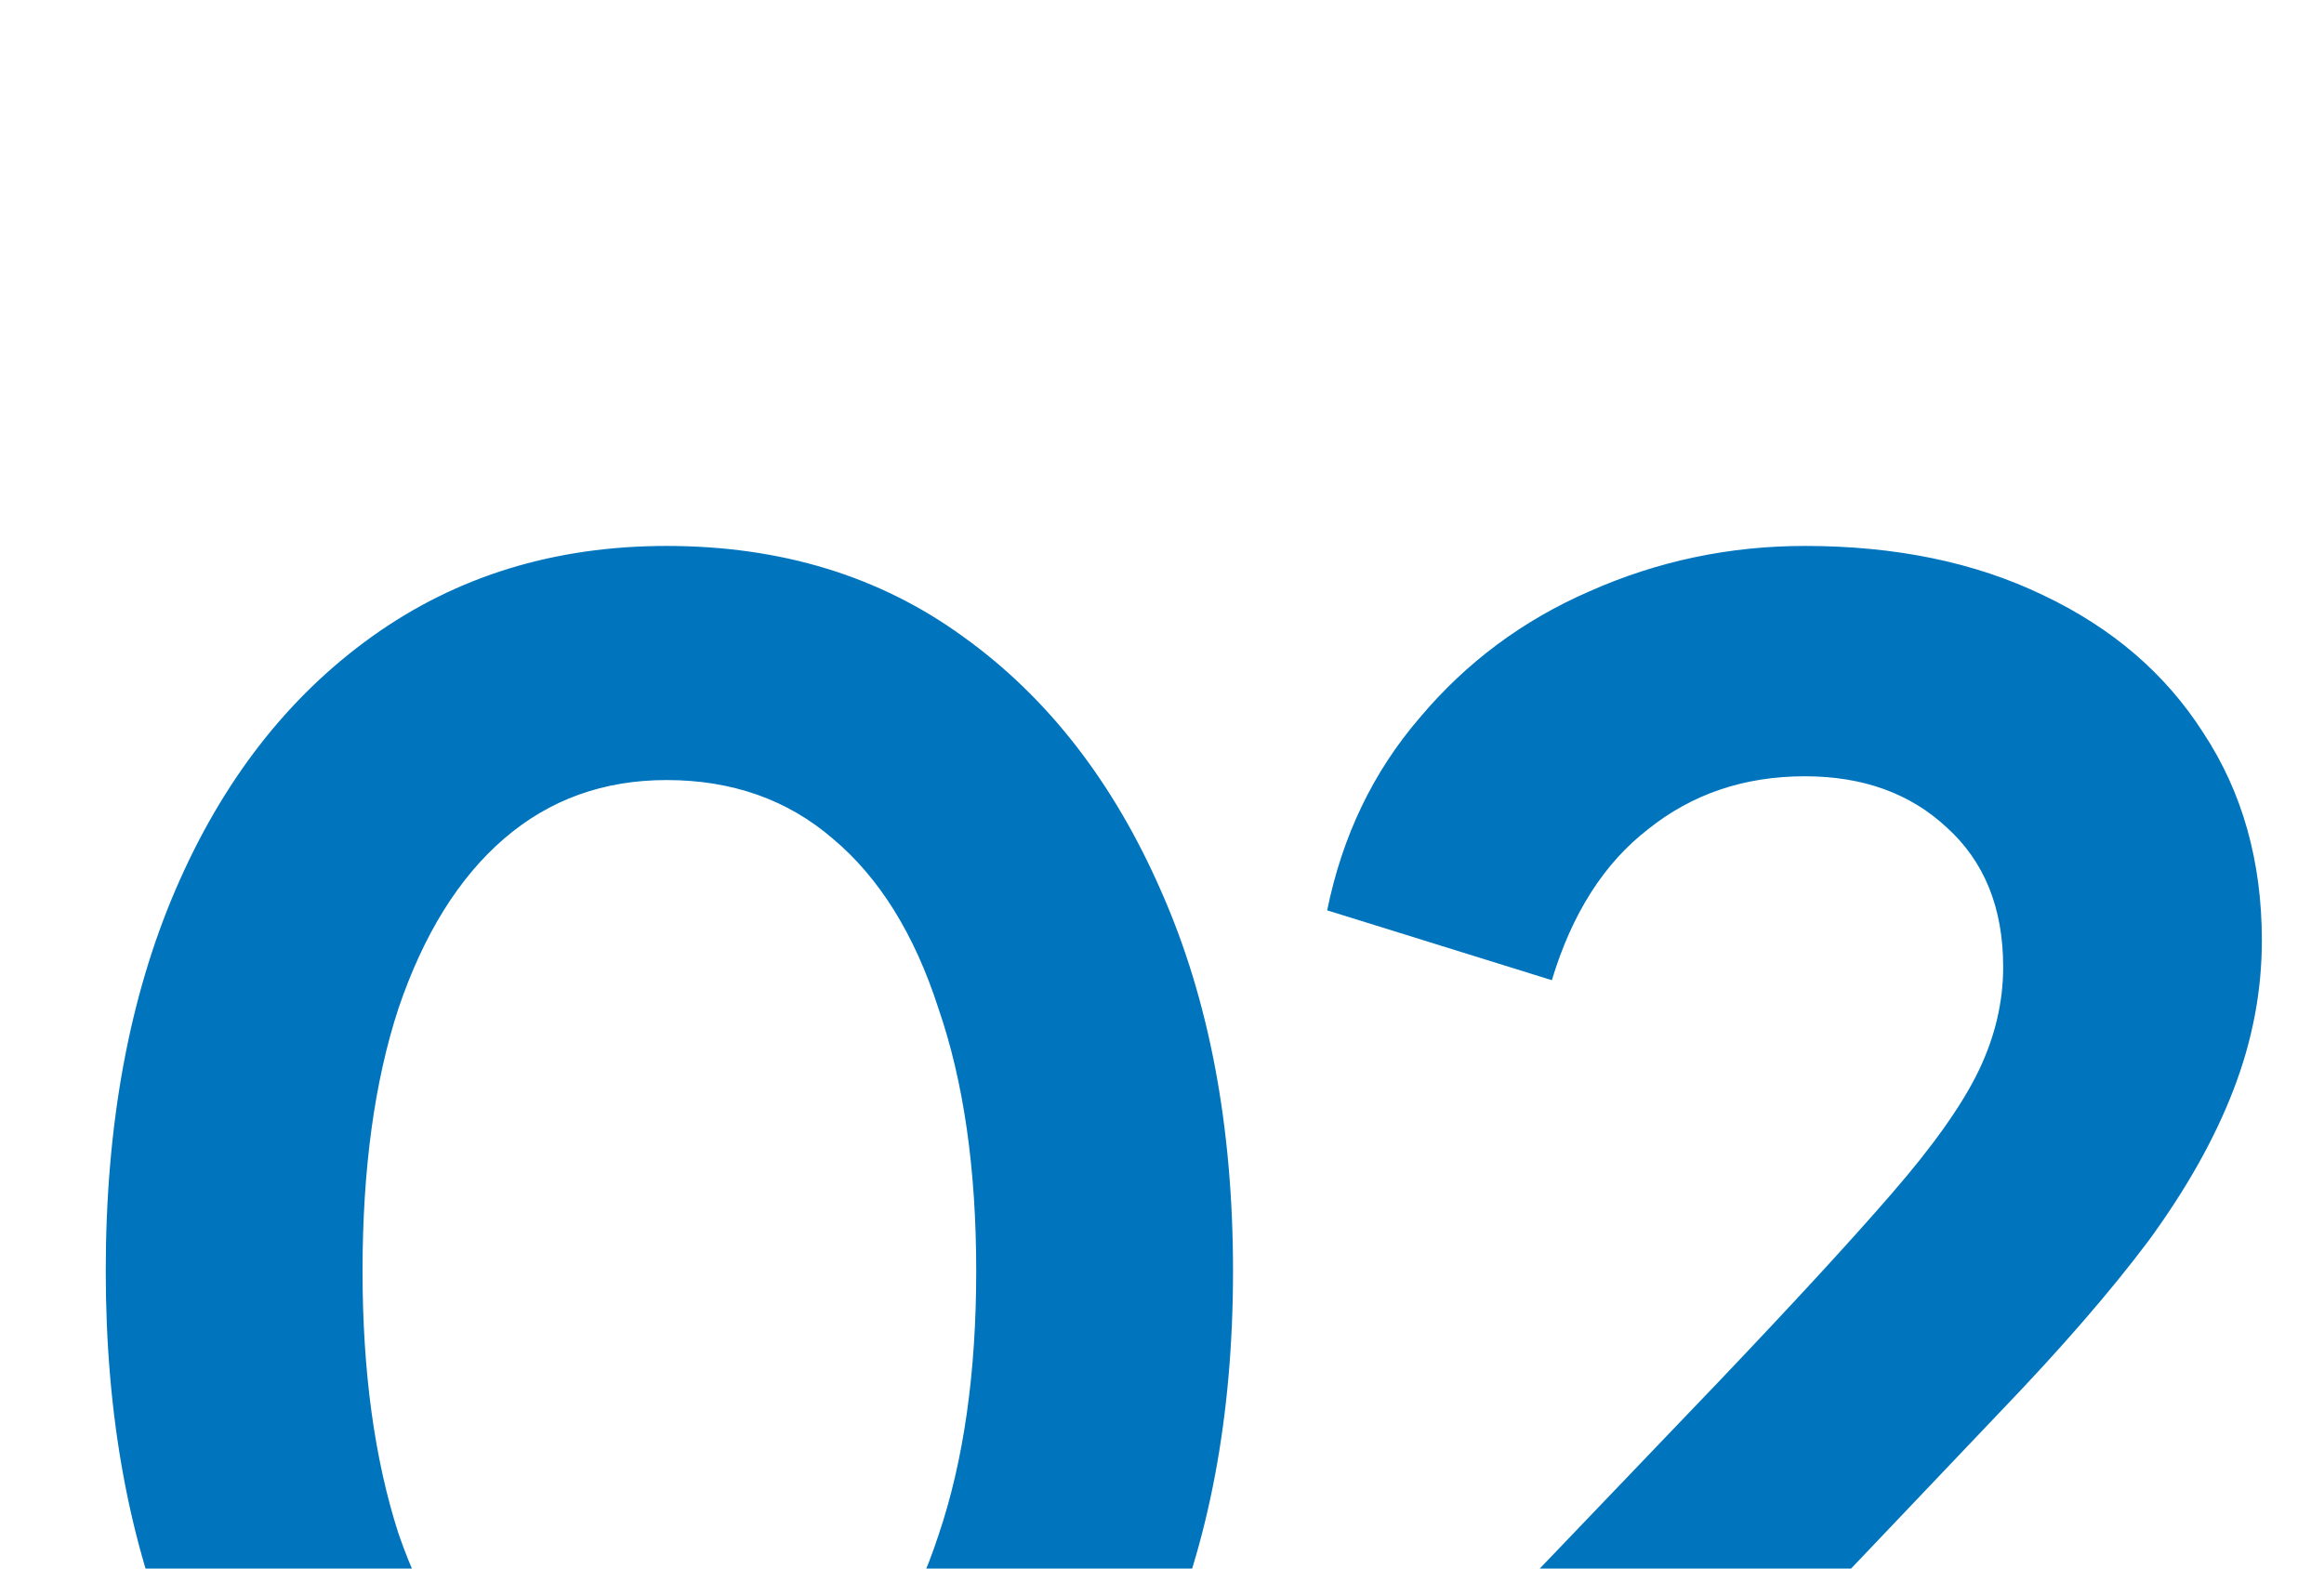 <svg xmlns="http://www.w3.org/2000/svg" xmlns:xlink="http://www.w3.org/1999/xlink" xmlns:serif="http://www.serif.com/" width="100%" height="100%" viewBox="0 0 80 54" xml:space="preserve" style="fill-rule:evenodd;clip-rule:evenodd;stroke-linejoin:round;stroke-miterlimit:2;">    <g>        <path d="M23.01,68.78C19.153,68.78 15.773,67.74 12.87,65.66C9.967,63.58 7.692,60.655 6.045,56.885C4.442,53.115 3.64,48.738 3.64,43.755C3.64,38.728 4.442,34.352 6.045,30.625C7.648,26.898 9.902,23.995 12.805,21.915C15.708,19.835 19.088,18.795 22.945,18.795C26.888,18.795 30.29,19.835 33.15,21.915C36.053,23.995 38.328,26.92 39.975,30.69C41.622,34.417 42.445,38.772 42.445,43.755C42.445,48.738 41.622,53.115 39.975,56.885C38.372,60.612 36.118,63.537 33.215,65.66C30.312,67.74 26.91,68.78 23.01,68.78ZM23.075,60.72C25.285,60.72 27.17,60.048 28.73,58.705C30.29,57.318 31.482,55.368 32.305,52.855C33.172,50.298 33.605,47.265 33.605,43.755C33.605,40.245 33.172,37.233 32.305,34.72C31.482,32.163 30.268,30.213 28.665,28.87C27.105,27.527 25.198,26.855 22.945,26.855C20.778,26.855 18.915,27.527 17.355,28.87C15.795,30.213 14.582,32.163 13.715,34.72C12.892,37.233 12.48,40.245 12.48,43.755C12.48,47.222 12.892,50.233 13.715,52.79C14.582,55.303 15.795,57.253 17.355,58.64C18.958,60.027 20.865,60.72 23.075,60.72ZM46.011,68L46.011,61.305L59.141,47.59C61.74,44.86 63.734,42.693 65.121,41.09C66.551,39.443 67.547,38.035 68.111,36.865C68.674,35.695 68.956,34.503 68.956,33.29C68.956,31.253 68.306,29.65 67.006,28.48C65.749,27.31 64.124,26.725 62.131,26.725C60.051,26.725 58.252,27.332 56.736,28.545C55.219,29.715 54.114,31.448 53.42,33.745L45.686,31.34C46.206,28.783 47.267,26.573 48.871,24.71C50.474,22.803 52.424,21.352 54.721,20.355C57.061,19.315 59.531,18.795 62.131,18.795C65.251,18.795 67.981,19.358 70.321,20.485C72.704,21.612 74.546,23.193 75.846,25.23C77.189,27.267 77.861,29.65 77.861,32.38C77.861,34.113 77.536,35.825 76.885,37.515C76.236,39.205 75.26,40.938 73.961,42.715C72.661,44.448 70.971,46.398 68.891,48.565L57.516,60.525L78.51,60.525L78.51,68L46.011,68Z" style="fill:rgb(0,117,190);fill-rule:nonzero;"></path>    </g></svg>